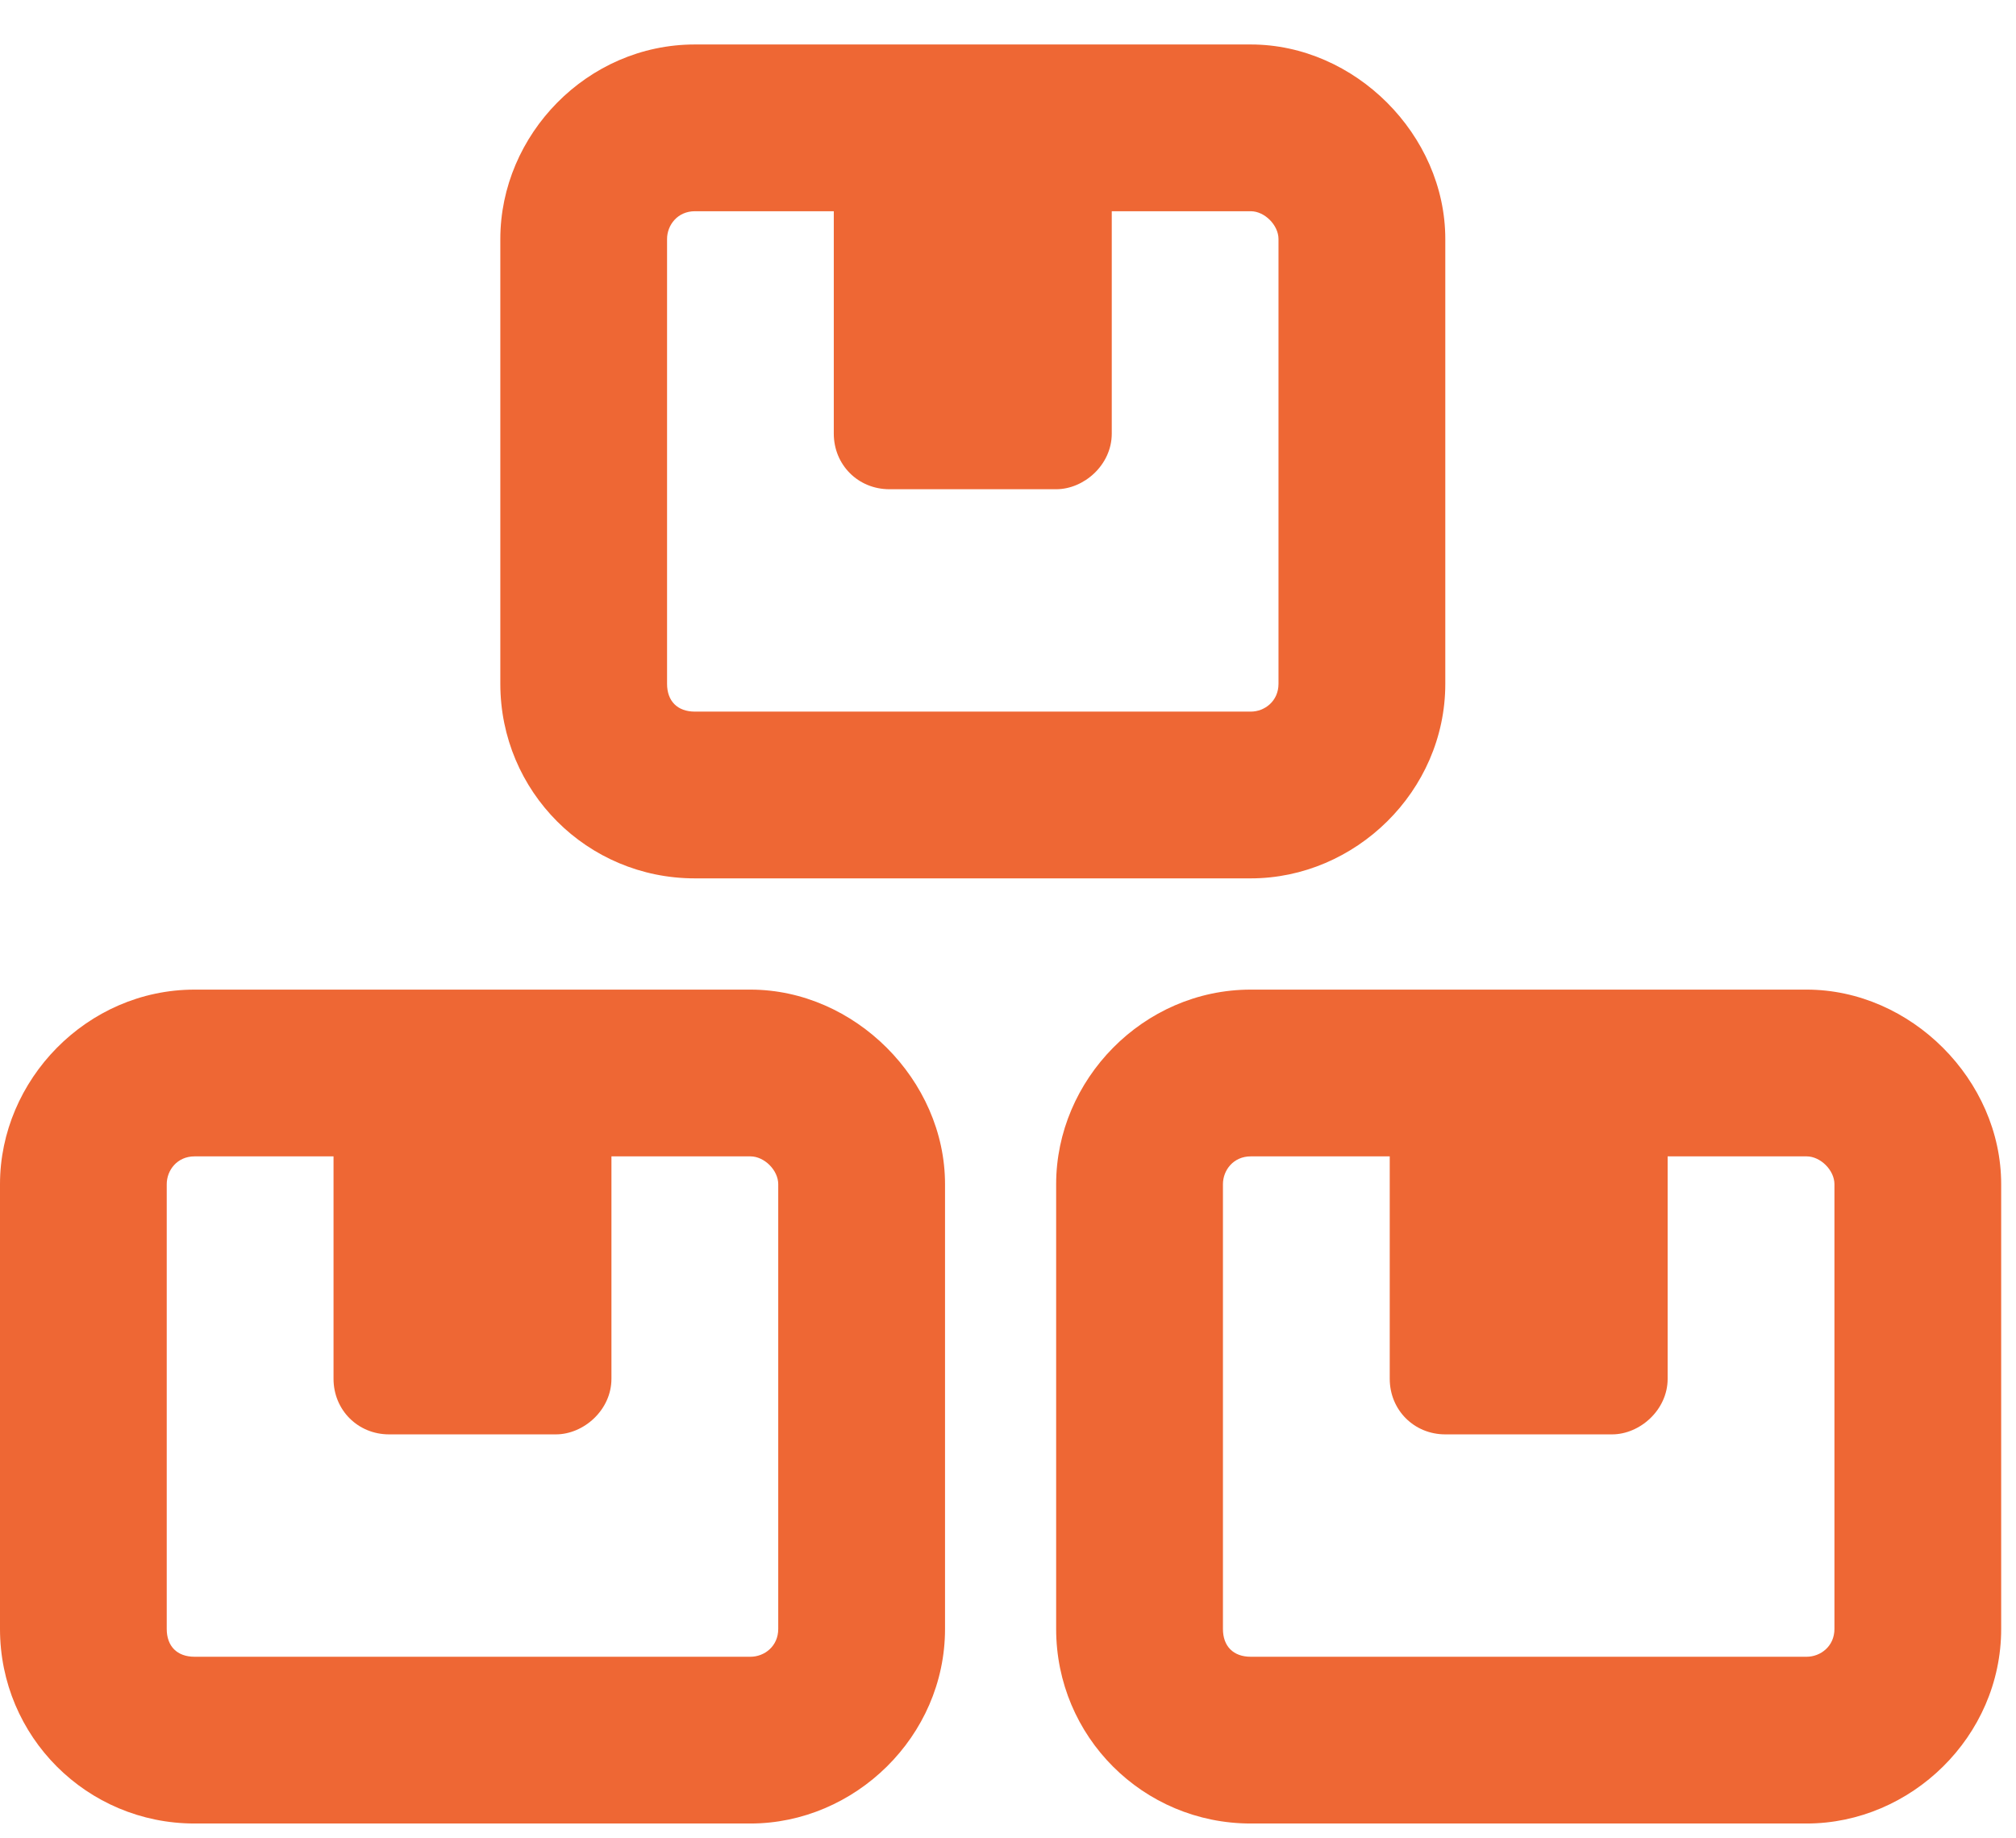 <svg width="34" height="31" viewBox="0 0 34 31" fill="none" xmlns="http://www.w3.org/2000/svg">
<path d="M21.094 0.75C22.852 0.75 24.375 2.273 24.375 4.031V11.531C24.375 13.348 22.852 14.812 21.094 14.812H11.719C9.902 14.812 8.438 13.348 8.438 11.531V4.031C8.438 2.273 9.902 0.75 11.719 0.75H21.094ZM21.094 3.562H18.75V7.312C18.75 7.84 18.281 8.25 17.812 8.25H15C14.473 8.25 14.062 7.84 14.062 7.312V3.562H11.719C11.426 3.562 11.25 3.797 11.25 4.031V11.531C11.25 11.824 11.426 12 11.719 12H21.094C21.328 12 21.562 11.824 21.562 11.531V4.031C21.562 3.797 21.328 3.562 21.094 3.562ZM0 19.969C0 18.211 1.465 16.688 3.281 16.688H12.656C14.414 16.688 15.938 18.211 15.938 19.969V27.469C15.938 29.285 14.414 30.75 12.656 30.75H3.281C1.465 30.75 0 29.285 0 27.469V19.969ZM10.312 23.25C10.312 23.777 9.844 24.188 9.375 24.188H6.562C6.035 24.188 5.625 23.777 5.625 23.25V19.5H3.281C2.988 19.5 2.812 19.734 2.812 19.969V27.469C2.812 27.762 2.988 27.938 3.281 27.938H12.656C12.891 27.938 13.125 27.762 13.125 27.469V19.969C13.125 19.734 12.891 19.5 12.656 19.5H10.312V23.25ZM17.812 19.969C17.812 18.211 19.277 16.688 21.094 16.688H30.469C32.227 16.688 33.75 18.211 33.75 19.969V27.469C33.75 29.285 32.227 30.75 30.469 30.75H21.094C19.277 30.75 17.812 29.285 17.812 27.469V19.969ZM28.125 23.25C28.125 23.777 27.656 24.188 27.188 24.188H24.375C23.848 24.188 23.438 23.777 23.438 23.25V19.5H21.094C20.801 19.5 20.625 19.734 20.625 19.969V27.469C20.625 27.762 20.801 27.938 21.094 27.938H30.469C30.703 27.938 30.938 27.762 30.938 27.469V19.969C30.938 19.734 30.703 19.5 30.469 19.5H28.125V23.25Z" fill="#EE6734"/>
</svg>
